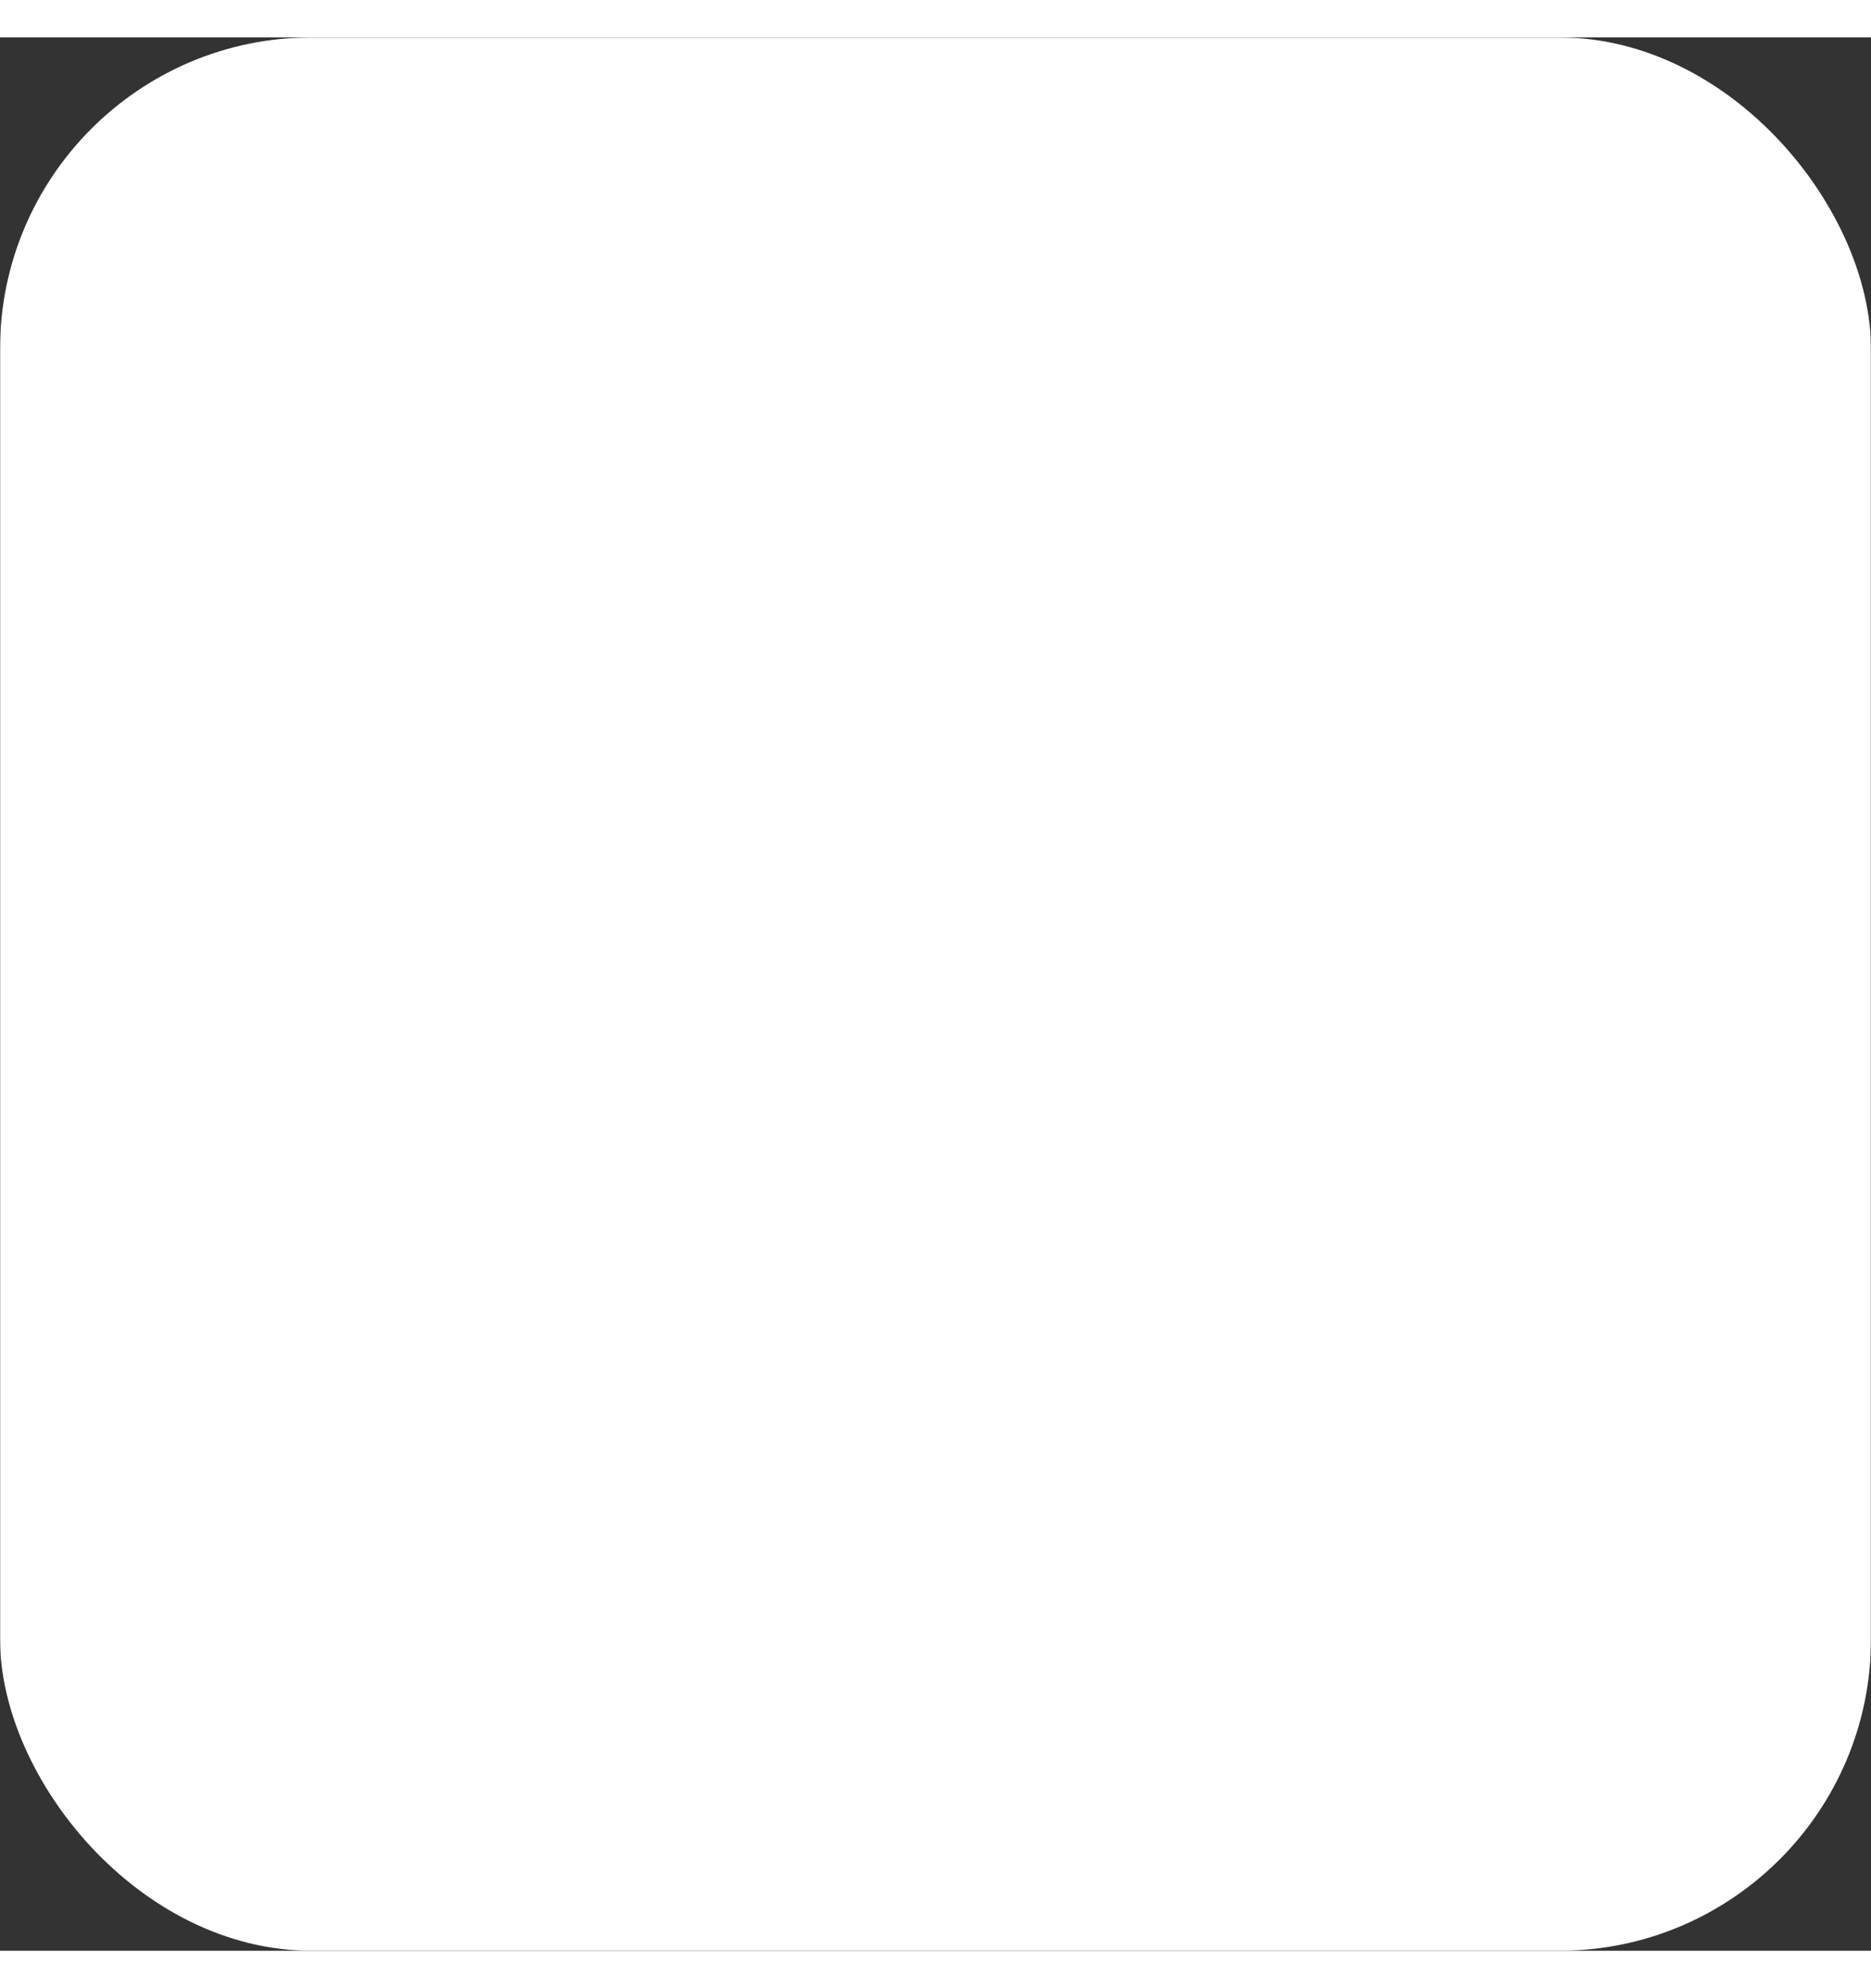 <svg xmlns="http://www.w3.org/2000/svg" width="32" height="34" viewBox="0 0 1200 1227">
    <rect x="0" y="0" width="1200" height="1227" fill="#333333" stroke="none"/>
    <defs>
        <mask id="logoMask">
            <rect width="1200" height="1227" fill="white"/>
            <g transform="translate(250, 210) scale(0.64)">
                <path d="M714.163 519.284L1160.89 0H1055.03L667.137 450.887L357.328 0H0L468.492 681.821L0 1226.37H105.866L515.491 750.218L842.672 1226.37H1200L714.137 519.284H714.163ZM569.165 687.828L521.697 619.934L144.011 79.694H306.615L611.412 515.685L658.88 583.579L1055.08 1150.3H892.476L569.165 687.854V687.828Z" fill="black"/>
            </g>
        </mask>
    </defs>
    <rect width="1200" height="1227" fill="white" mask="url(#logoMask)" rx="200" ry="200"/>
</svg>
